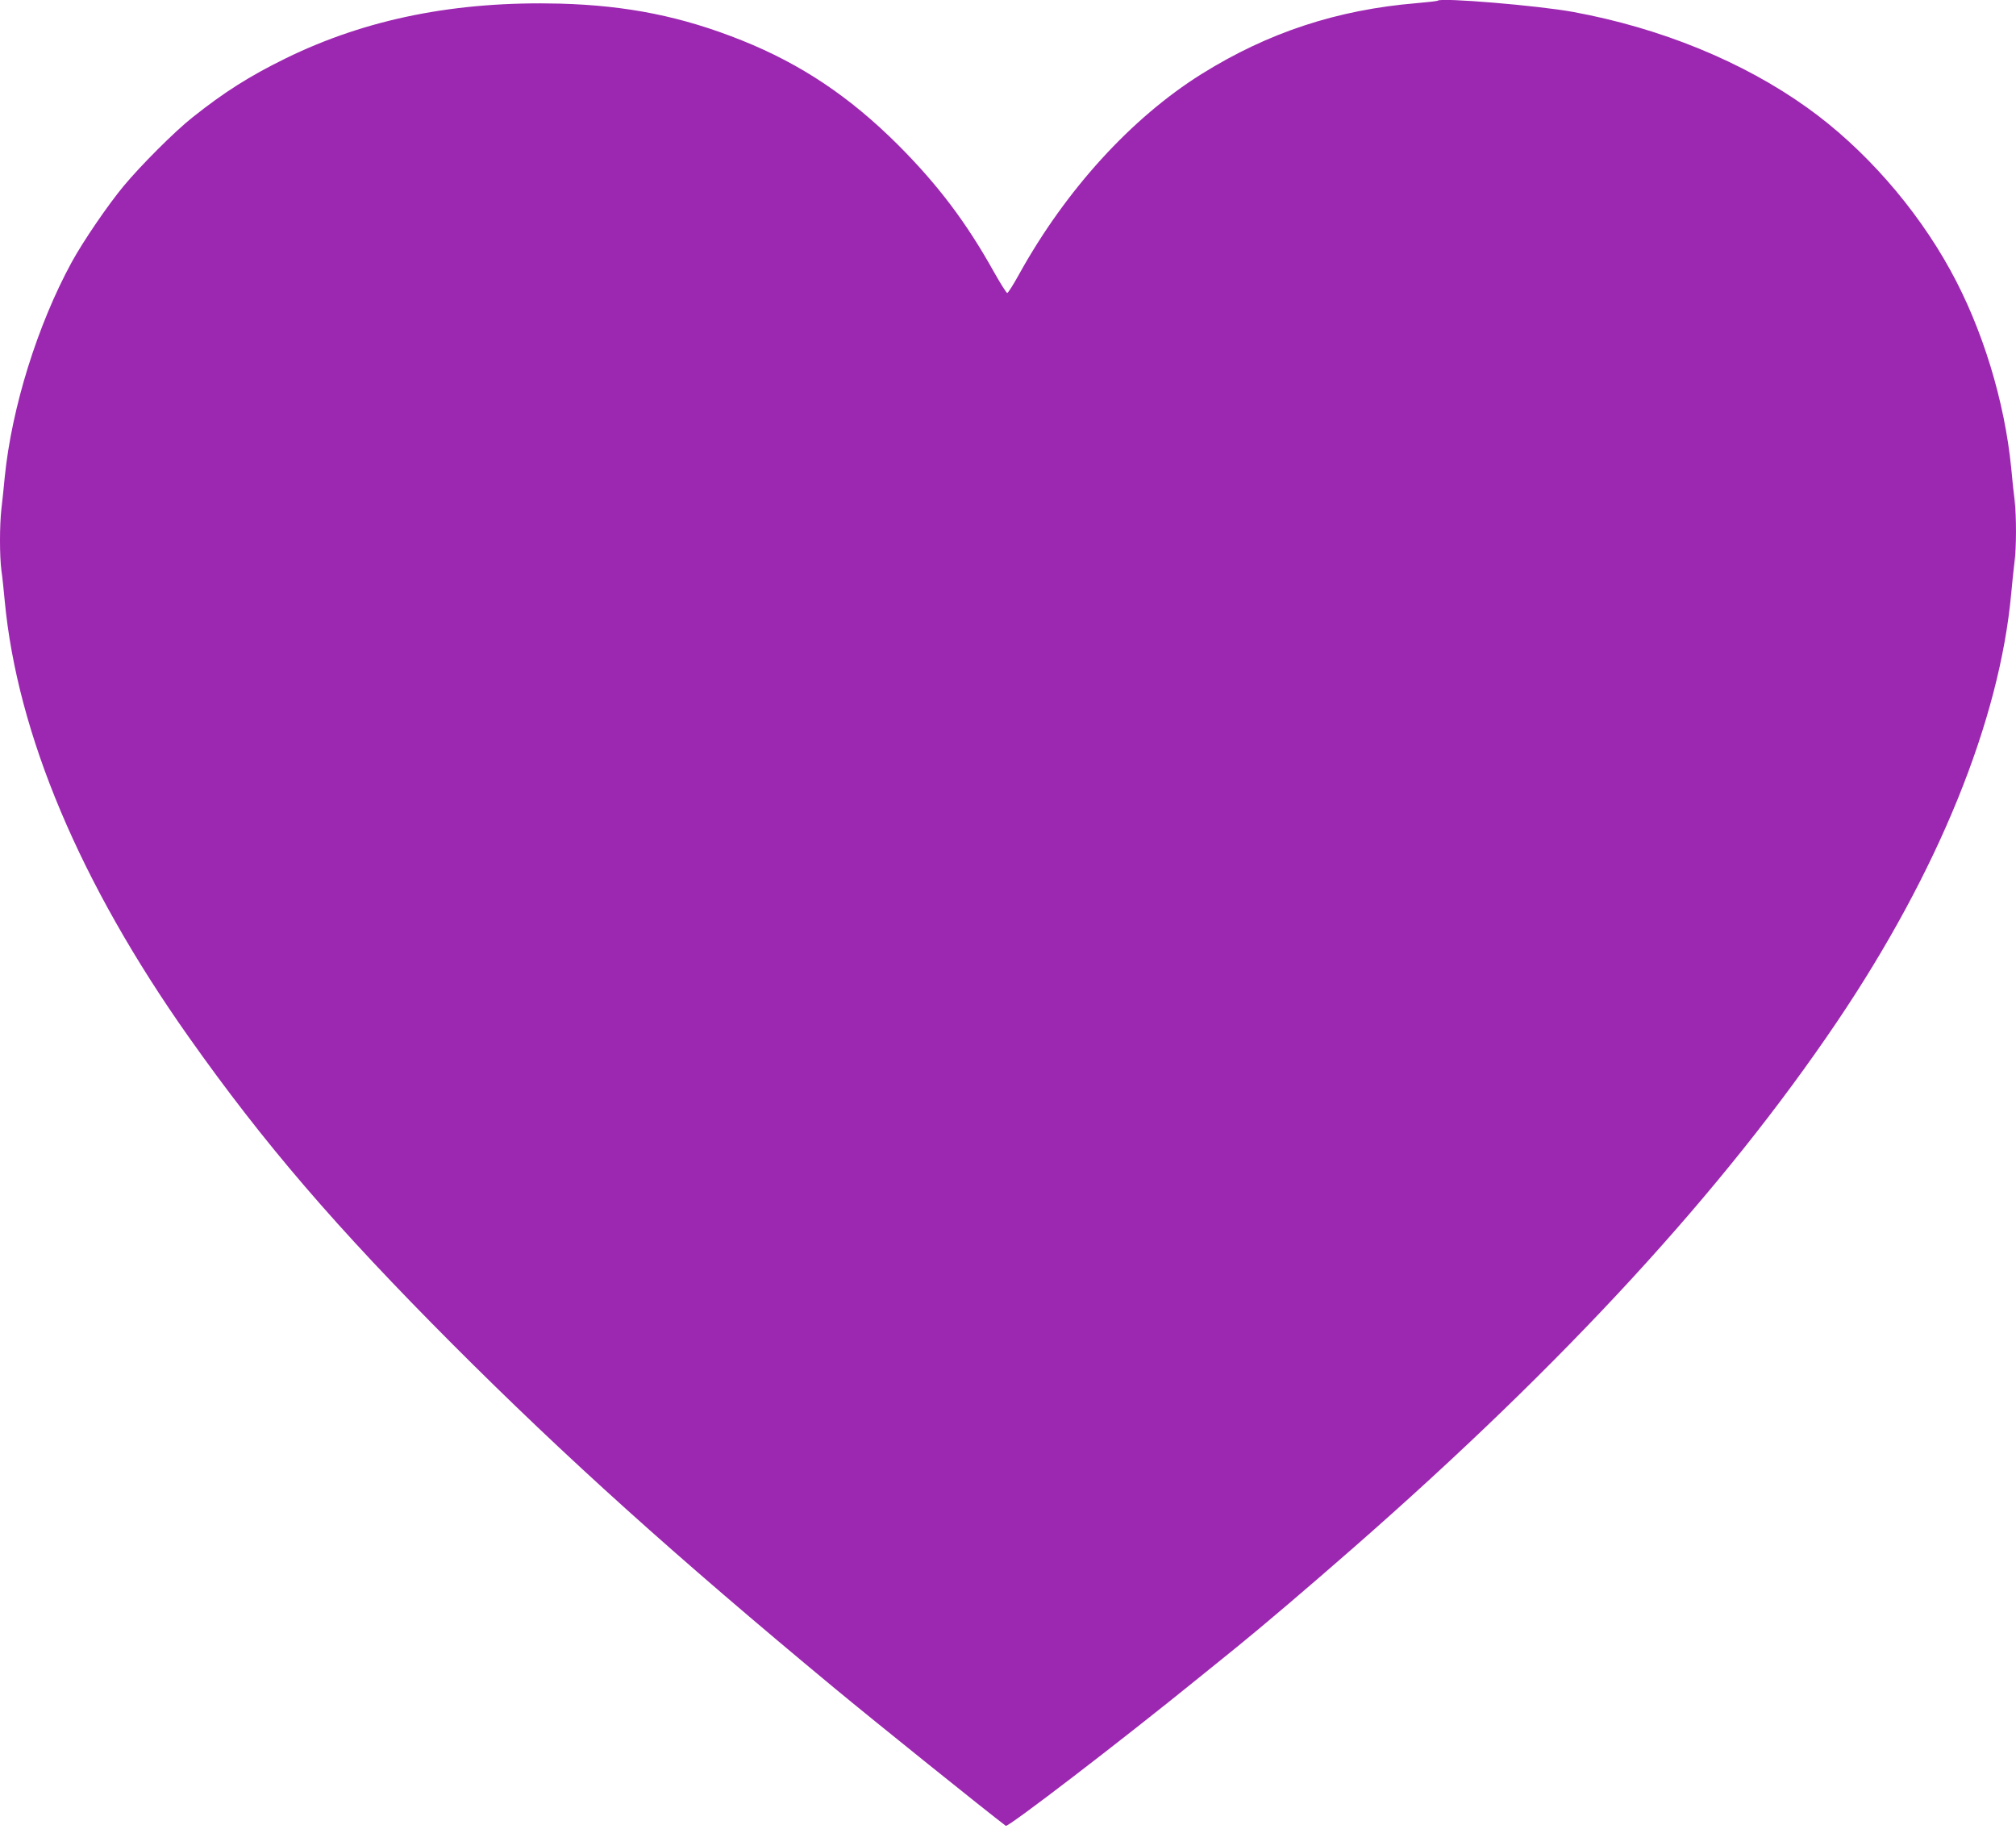 <?xml version="1.0" standalone="no"?>
<!DOCTYPE svg PUBLIC "-//W3C//DTD SVG 20010904//EN"
 "http://www.w3.org/TR/2001/REC-SVG-20010904/DTD/svg10.dtd">
<svg version="1.0" xmlns="http://www.w3.org/2000/svg"
 width="1280pt" height="1161pt" viewBox="0 0 1280 1161"
 preserveAspectRatio="xMidYMid meet">
<g transform="translate(0,1161) scale(0.1,-0.1)"
fill="#9c27b0" stroke="none">
<path d="M9129 11606 c-3 -3 -63 -10 -134 -16 -506 -42 -945 -187 -1366 -450
-446 -279 -863 -737 -1159 -1272 -36 -65 -69 -118 -75 -118 -5 0 -43 60 -84
133 -175 314 -356 554 -610 808 -306 305 -615 512 -992 663 -378 151 -724 221
-1154 233 -658 17 -1227 -96 -1740 -347 -234 -115 -390 -214 -595 -377 -112
-89 -325 -302 -434 -433 -100 -120 -259 -353 -331 -485 -217 -398 -381 -924
-425 -1365 -6 -63 -15 -153 -21 -200 -12 -109 -12 -299 0 -392 6 -40 15 -127
21 -193 80 -846 478 -1791 1167 -2767 478 -677 934 -1208 1678 -1954 714 -715
1408 -1340 2420 -2179 268 -222 963 -780 1091 -877 14 -11 734 541 1228 942
99 80 207 167 240 194 157 127 459 384 741 631 1342 1175 2345 2266 3068 3337
642 951 1034 1914 1107 2724 6 66 15 152 20 192 13 93 13 296 1 398 -6 43 -15
133 -21 199 -42 429 -183 890 -387 1260 -220 400 -550 775 -908 1031 -409 293
-931 506 -1486 608 -223 41 -839 92 -860 72z"/>
</g>
</svg>
